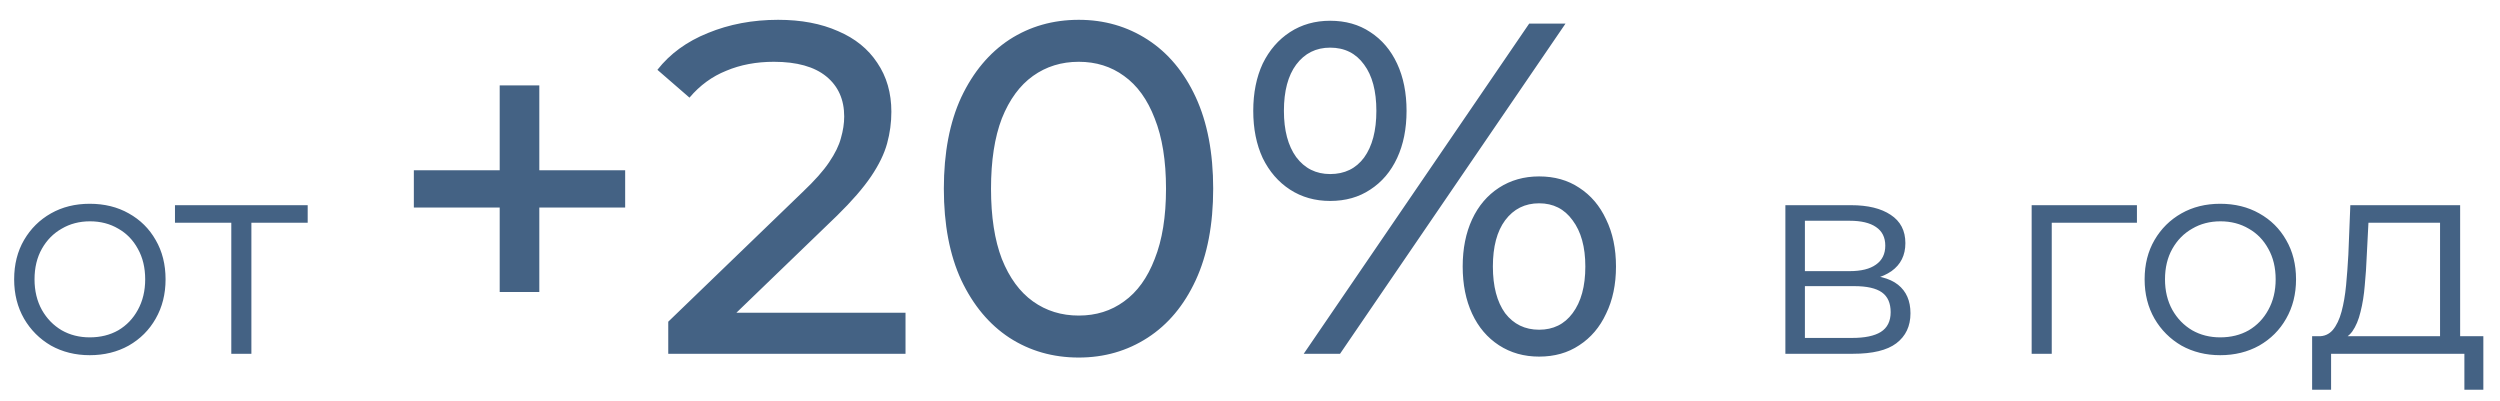 <?xml version="1.0" encoding="UTF-8"?> <svg xmlns="http://www.w3.org/2000/svg" width="106" height="17" viewBox="0 0 106 17" fill="none"><path d="M3.804 15.06C3.196 15.06 2.648 14.924 2.16 14.652C1.68 14.372 1.3 13.992 1.02 13.512C0.74 13.024 0.6 12.468 0.6 11.844C0.6 11.212 0.74 10.656 1.02 10.176C1.3 9.696 1.68 9.32 2.16 9.048C2.64 8.776 3.188 8.64 3.804 8.64C4.428 8.64 4.98 8.776 5.46 9.048C5.948 9.32 6.328 9.696 6.6 10.176C6.88 10.656 7.02 11.212 7.02 11.844C7.02 12.468 6.88 13.024 6.6 13.512C6.328 13.992 5.948 14.372 5.46 14.652C4.972 14.924 4.42 15.06 3.804 15.06ZM3.804 14.304C4.26 14.304 4.664 14.204 5.016 14.004C5.368 13.796 5.644 13.508 5.844 13.14C6.052 12.764 6.156 12.332 6.156 11.844C6.156 11.348 6.052 10.916 5.844 10.548C5.644 10.18 5.368 9.896 5.016 9.696C4.664 9.488 4.264 9.384 3.816 9.384C3.368 9.384 2.968 9.488 2.616 9.696C2.264 9.896 1.984 10.18 1.776 10.548C1.568 10.916 1.464 11.348 1.464 11.844C1.464 12.332 1.568 12.764 1.776 13.14C1.984 13.508 2.264 13.796 2.616 14.004C2.968 14.204 3.364 14.304 3.804 14.304ZM9.807 15V9.216L10.023 9.444H7.419V8.7H13.046V9.444H10.443L10.659 9.216V15H9.807ZM21.187 12.38V3.62H22.867V12.38H21.187ZM17.547 8.8V7.22H26.507V8.8H17.547ZM28.334 15V13.64L34.034 8.14C34.54 7.66 34.914 7.24 35.154 6.88C35.407 6.507 35.574 6.167 35.654 5.86C35.747 5.54 35.794 5.233 35.794 4.94C35.794 4.22 35.54 3.653 35.034 3.24C34.527 2.827 33.787 2.62 32.814 2.62C32.067 2.62 31.394 2.747 30.794 3C30.194 3.24 29.674 3.62 29.234 4.14L27.874 2.96C28.407 2.28 29.12 1.76 30.014 1.4C30.92 1.027 31.914 0.84 32.994 0.84C33.967 0.84 34.814 1 35.534 1.32C36.254 1.627 36.807 2.073 37.194 2.66C37.594 3.247 37.794 3.94 37.794 4.74C37.794 5.193 37.734 5.64 37.614 6.08C37.494 6.52 37.267 6.987 36.934 7.48C36.6 7.973 36.12 8.527 35.494 9.14L30.414 14.04L29.934 13.26H38.394V15H28.334ZM45.739 15.16C44.645 15.16 43.665 14.88 42.799 14.32C41.945 13.76 41.265 12.947 40.759 11.88C40.265 10.813 40.019 9.52 40.019 8C40.019 6.48 40.265 5.187 40.759 4.12C41.265 3.053 41.945 2.24 42.799 1.68C43.665 1.12 44.645 0.84 45.739 0.84C46.819 0.84 47.792 1.12 48.659 1.68C49.525 2.24 50.205 3.053 50.699 4.12C51.192 5.187 51.439 6.48 51.439 8C51.439 9.52 51.192 10.813 50.699 11.88C50.205 12.947 49.525 13.76 48.659 14.32C47.792 14.88 46.819 15.16 45.739 15.16ZM45.739 13.38C46.472 13.38 47.112 13.18 47.659 12.78C48.219 12.38 48.652 11.78 48.959 10.98C49.279 10.18 49.439 9.187 49.439 8C49.439 6.813 49.279 5.82 48.959 5.02C48.652 4.22 48.219 3.62 47.659 3.22C47.112 2.82 46.472 2.62 45.739 2.62C45.005 2.62 44.359 2.82 43.799 3.22C43.239 3.62 42.799 4.22 42.479 5.02C42.172 5.82 42.019 6.813 42.019 8C42.019 9.187 42.172 10.18 42.479 10.98C42.799 11.78 43.239 12.38 43.799 12.78C44.359 13.18 45.005 13.38 45.739 13.38ZM55.278 15L64.838 1H66.378L56.818 15H55.278ZM56.398 8.52C55.758 8.52 55.192 8.36 54.698 8.04C54.205 7.72 53.818 7.273 53.538 6.7C53.272 6.127 53.138 5.46 53.138 4.7C53.138 3.94 53.272 3.273 53.538 2.7C53.818 2.127 54.205 1.68 54.698 1.36C55.192 1.04 55.758 0.88 56.398 0.88C57.052 0.88 57.618 1.04 58.098 1.36C58.592 1.68 58.972 2.127 59.238 2.7C59.505 3.273 59.638 3.94 59.638 4.7C59.638 5.46 59.505 6.127 59.238 6.7C58.972 7.273 58.592 7.72 58.098 8.04C57.618 8.36 57.052 8.52 56.398 8.52ZM56.398 7.38C57.012 7.38 57.492 7.147 57.838 6.68C58.185 6.2 58.358 5.54 58.358 4.7C58.358 3.86 58.185 3.207 57.838 2.74C57.492 2.26 57.012 2.02 56.398 2.02C55.798 2.02 55.318 2.26 54.958 2.74C54.612 3.207 54.438 3.86 54.438 4.7C54.438 5.527 54.612 6.18 54.958 6.66C55.318 7.14 55.798 7.38 56.398 7.38ZM65.258 15.12C64.618 15.12 64.052 14.96 63.558 14.64C63.065 14.32 62.685 13.873 62.418 13.3C62.152 12.727 62.018 12.06 62.018 11.3C62.018 10.54 62.152 9.873 62.418 9.3C62.685 8.727 63.065 8.28 63.558 7.96C64.052 7.64 64.618 7.48 65.258 7.48C65.912 7.48 66.478 7.64 66.958 7.96C67.452 8.28 67.832 8.727 68.098 9.3C68.378 9.873 68.518 10.54 68.518 11.3C68.518 12.06 68.378 12.727 68.098 13.3C67.832 13.873 67.452 14.32 66.958 14.64C66.478 14.96 65.912 15.12 65.258 15.12ZM65.258 13.98C65.858 13.98 66.332 13.747 66.678 13.28C67.038 12.8 67.218 12.14 67.218 11.3C67.218 10.473 67.038 9.82 66.678 9.34C66.332 8.86 65.858 8.62 65.258 8.62C64.658 8.62 64.178 8.86 63.818 9.34C63.472 9.807 63.298 10.46 63.298 11.3C63.298 12.14 63.472 12.8 63.818 13.28C64.178 13.747 64.658 13.98 65.258 13.98ZM75.7 15V8.7H78.484C79.196 8.7 79.756 8.836 80.164 9.108C80.58 9.38 80.788 9.78 80.788 10.308C80.788 10.82 80.592 11.216 80.2 11.496C79.808 11.768 79.292 11.904 78.652 11.904L78.82 11.652C79.572 11.652 80.124 11.792 80.476 12.072C80.828 12.352 81.004 12.756 81.004 13.284C81.004 13.828 80.804 14.252 80.404 14.556C80.012 14.852 79.4 15 78.568 15H75.7ZM76.528 14.328H78.532C79.068 14.328 79.472 14.244 79.744 14.076C80.024 13.9 80.164 13.62 80.164 13.236C80.164 12.852 80.04 12.572 79.792 12.396C79.544 12.22 79.152 12.132 78.616 12.132H76.528V14.328ZM76.528 11.496H78.424C78.912 11.496 79.284 11.404 79.54 11.22C79.804 11.036 79.936 10.768 79.936 10.416C79.936 10.064 79.804 9.8 79.54 9.624C79.284 9.448 78.912 9.36 78.424 9.36H76.528V11.496ZM86.142 15V8.7H90.606V9.444H86.778L86.994 9.228V15H86.142ZM94.136 15.06C93.528 15.06 92.98 14.924 92.492 14.652C92.012 14.372 91.632 13.992 91.352 13.512C91.072 13.024 90.932 12.468 90.932 11.844C90.932 11.212 91.072 10.656 91.352 10.176C91.632 9.696 92.012 9.32 92.492 9.048C92.972 8.776 93.52 8.64 94.136 8.64C94.76 8.64 95.312 8.776 95.792 9.048C96.28 9.32 96.66 9.696 96.932 10.176C97.212 10.656 97.352 11.212 97.352 11.844C97.352 12.468 97.212 13.024 96.932 13.512C96.66 13.992 96.28 14.372 95.792 14.652C95.304 14.924 94.752 15.06 94.136 15.06ZM94.136 14.304C94.592 14.304 94.996 14.204 95.348 14.004C95.7 13.796 95.976 13.508 96.176 13.14C96.384 12.764 96.488 12.332 96.488 11.844C96.488 11.348 96.384 10.916 96.176 10.548C95.976 10.18 95.7 9.896 95.348 9.696C94.996 9.488 94.596 9.384 94.148 9.384C93.7 9.384 93.3 9.488 92.948 9.696C92.596 9.896 92.316 10.18 92.108 10.548C91.9 10.916 91.796 11.348 91.796 11.844C91.796 12.332 91.9 12.764 92.108 13.14C92.316 13.508 92.596 13.796 92.948 14.004C93.3 14.204 93.696 14.304 94.136 14.304ZM103.458 14.592V9.444H100.422L100.35 10.848C100.334 11.272 100.306 11.688 100.266 12.096C100.234 12.504 100.174 12.88 100.086 13.224C100.006 13.56 99.89 13.836 99.738 14.052C99.586 14.26 99.39 14.38 99.15 14.412L98.298 14.256C98.546 14.264 98.75 14.176 98.91 13.992C99.07 13.8 99.194 13.54 99.282 13.212C99.37 12.884 99.434 12.512 99.474 12.096C99.514 11.672 99.546 11.24 99.57 10.8L99.654 8.7H104.31V14.592H103.458ZM98.034 16.524V14.256H105.294V16.524H104.49V15H98.838V16.524H98.034Z" fill="#446284"></path></svg> 